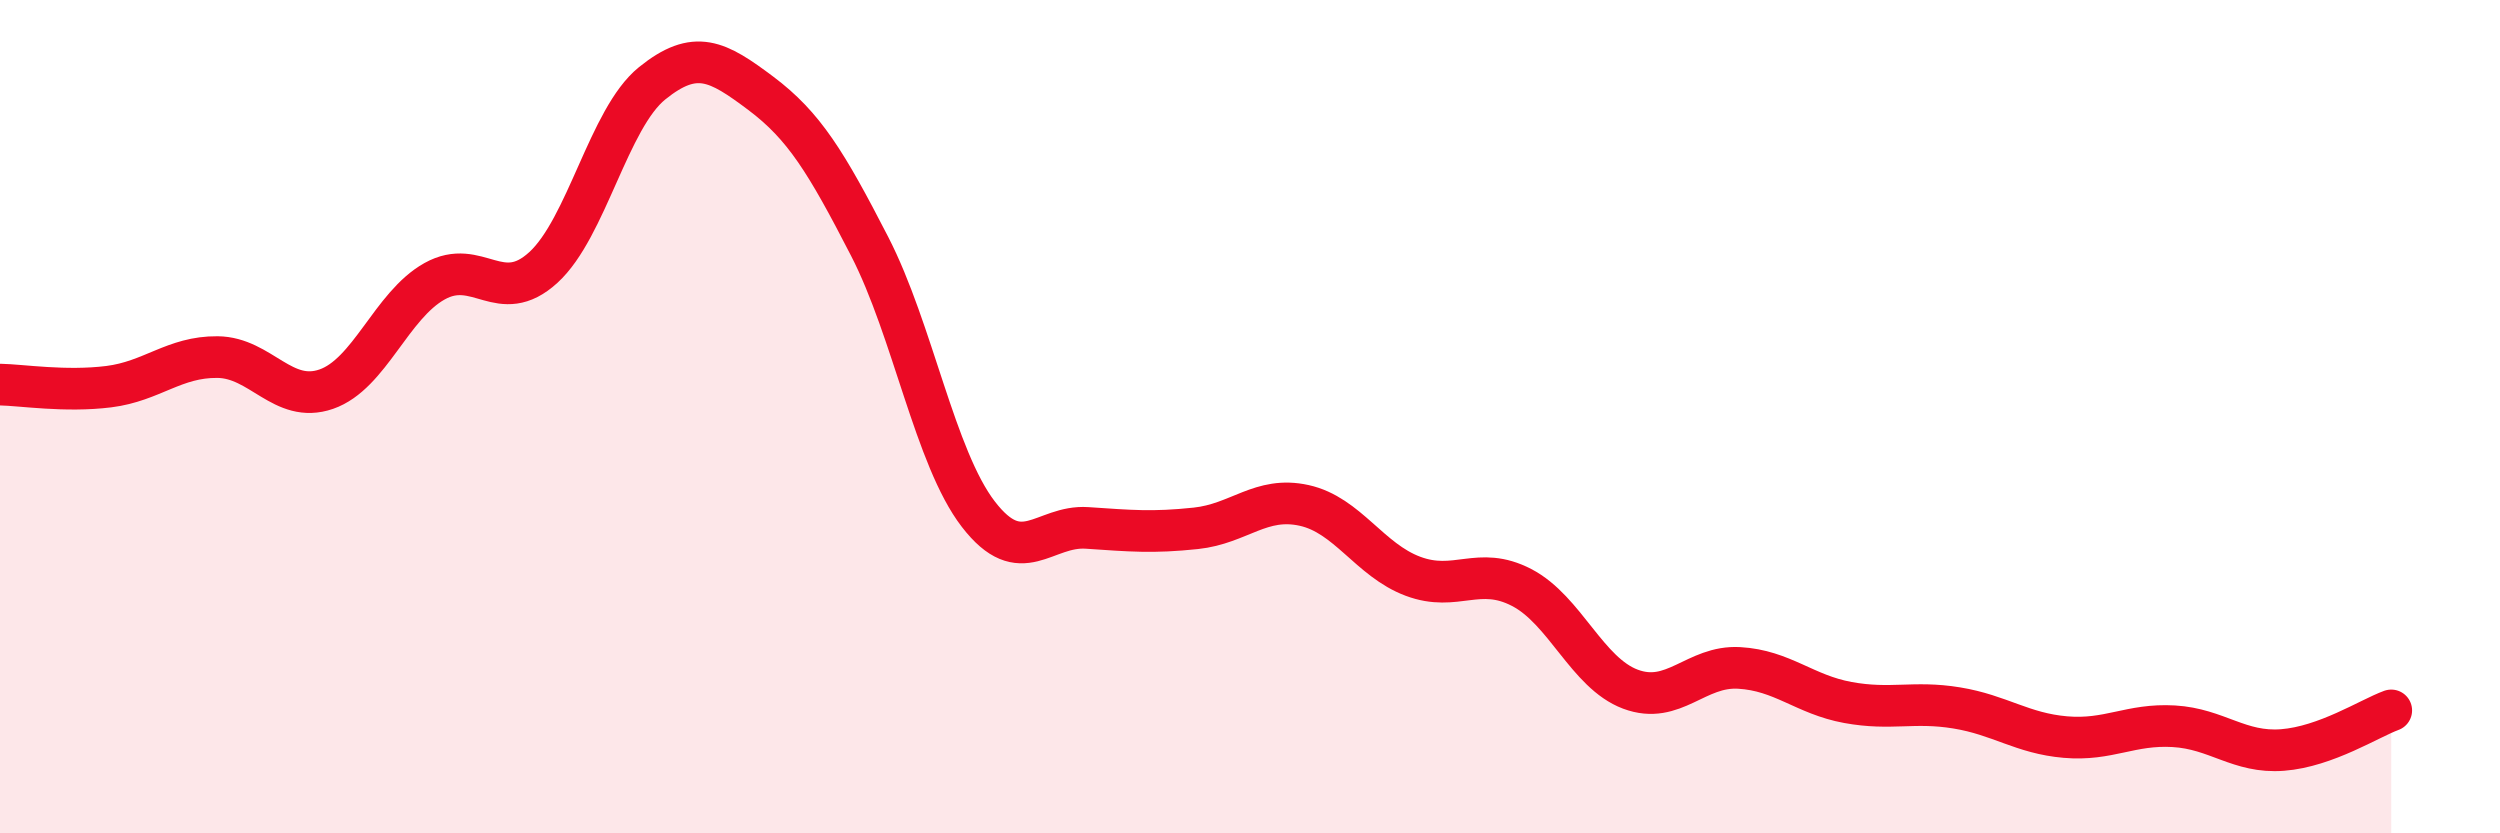 
    <svg width="60" height="20" viewBox="0 0 60 20" xmlns="http://www.w3.org/2000/svg">
      <path
        d="M 0,9.23 C 0.52,9.24 1.57,9.41 2.61,9.28 C 3.65,9.15 4.18,8.56 5.22,8.57 C 6.26,8.58 6.79,9.7 7.83,9.34 C 8.87,8.98 9.39,7.33 10.43,6.75 C 11.47,6.17 12,7.37 13.04,6.42 C 14.08,5.47 14.61,2.84 15.65,2 C 16.69,1.16 17.22,1.46 18.26,2.24 C 19.3,3.02 19.83,3.89 20.87,5.91 C 21.91,7.93 22.44,10.99 23.48,12.34 C 24.52,13.69 25.05,12.6 26.09,12.67 C 27.13,12.74 27.66,12.79 28.7,12.68 C 29.74,12.57 30.26,11.9 31.3,12.13 C 32.34,12.36 32.87,13.44 33.91,13.83 C 34.95,14.22 35.48,13.56 36.52,14.1 C 37.56,14.64 38.09,16.15 39.13,16.54 C 40.17,16.93 40.7,15.97 41.74,16.03 C 42.78,16.09 43.31,16.67 44.35,16.86 C 45.39,17.05 45.92,16.82 46.96,16.99 C 48,17.16 48.53,17.6 49.57,17.69 C 50.61,17.78 51.13,17.37 52.17,17.43 C 53.21,17.49 53.74,18.08 54.78,18 C 55.82,17.92 56.87,17.24 57.39,17.05L57.39 20L0 20Z"
        fill="#EB0A25"
        opacity="0.1"
        stroke-linecap="round"
        stroke-linejoin="round"
      />
      <path
        d="M 0,9.23 C 0.52,9.24 1.57,9.41 2.61,9.28 C 3.65,9.15 4.18,8.56 5.22,8.57 C 6.26,8.58 6.79,9.7 7.83,9.34 C 8.87,8.98 9.39,7.33 10.43,6.75 C 11.47,6.17 12,7.37 13.04,6.42 C 14.08,5.47 14.61,2.84 15.65,2 C 16.69,1.16 17.22,1.46 18.26,2.24 C 19.3,3.02 19.83,3.89 20.87,5.91 C 21.91,7.93 22.44,10.99 23.48,12.34 C 24.52,13.69 25.05,12.6 26.09,12.67 C 27.13,12.74 27.66,12.79 28.7,12.68 C 29.74,12.57 30.26,11.9 31.3,12.13 C 32.34,12.36 32.87,13.44 33.91,13.83 C 34.95,14.22 35.48,13.56 36.52,14.1 C 37.56,14.64 38.09,16.15 39.13,16.54 C 40.17,16.93 40.7,15.97 41.74,16.03 C 42.78,16.09 43.31,16.67 44.35,16.86 C 45.39,17.05 45.92,16.82 46.96,16.99 C 48,17.16 48.53,17.6 49.57,17.69 C 50.61,17.78 51.13,17.37 52.17,17.43 C 53.21,17.49 53.74,18.08 54.78,18 C 55.82,17.92 56.87,17.24 57.39,17.05"
        stroke="#EB0A25"
        stroke-width="1"
        fill="none"
        stroke-linecap="round"
        stroke-linejoin="round"
      />
    </svg>
  